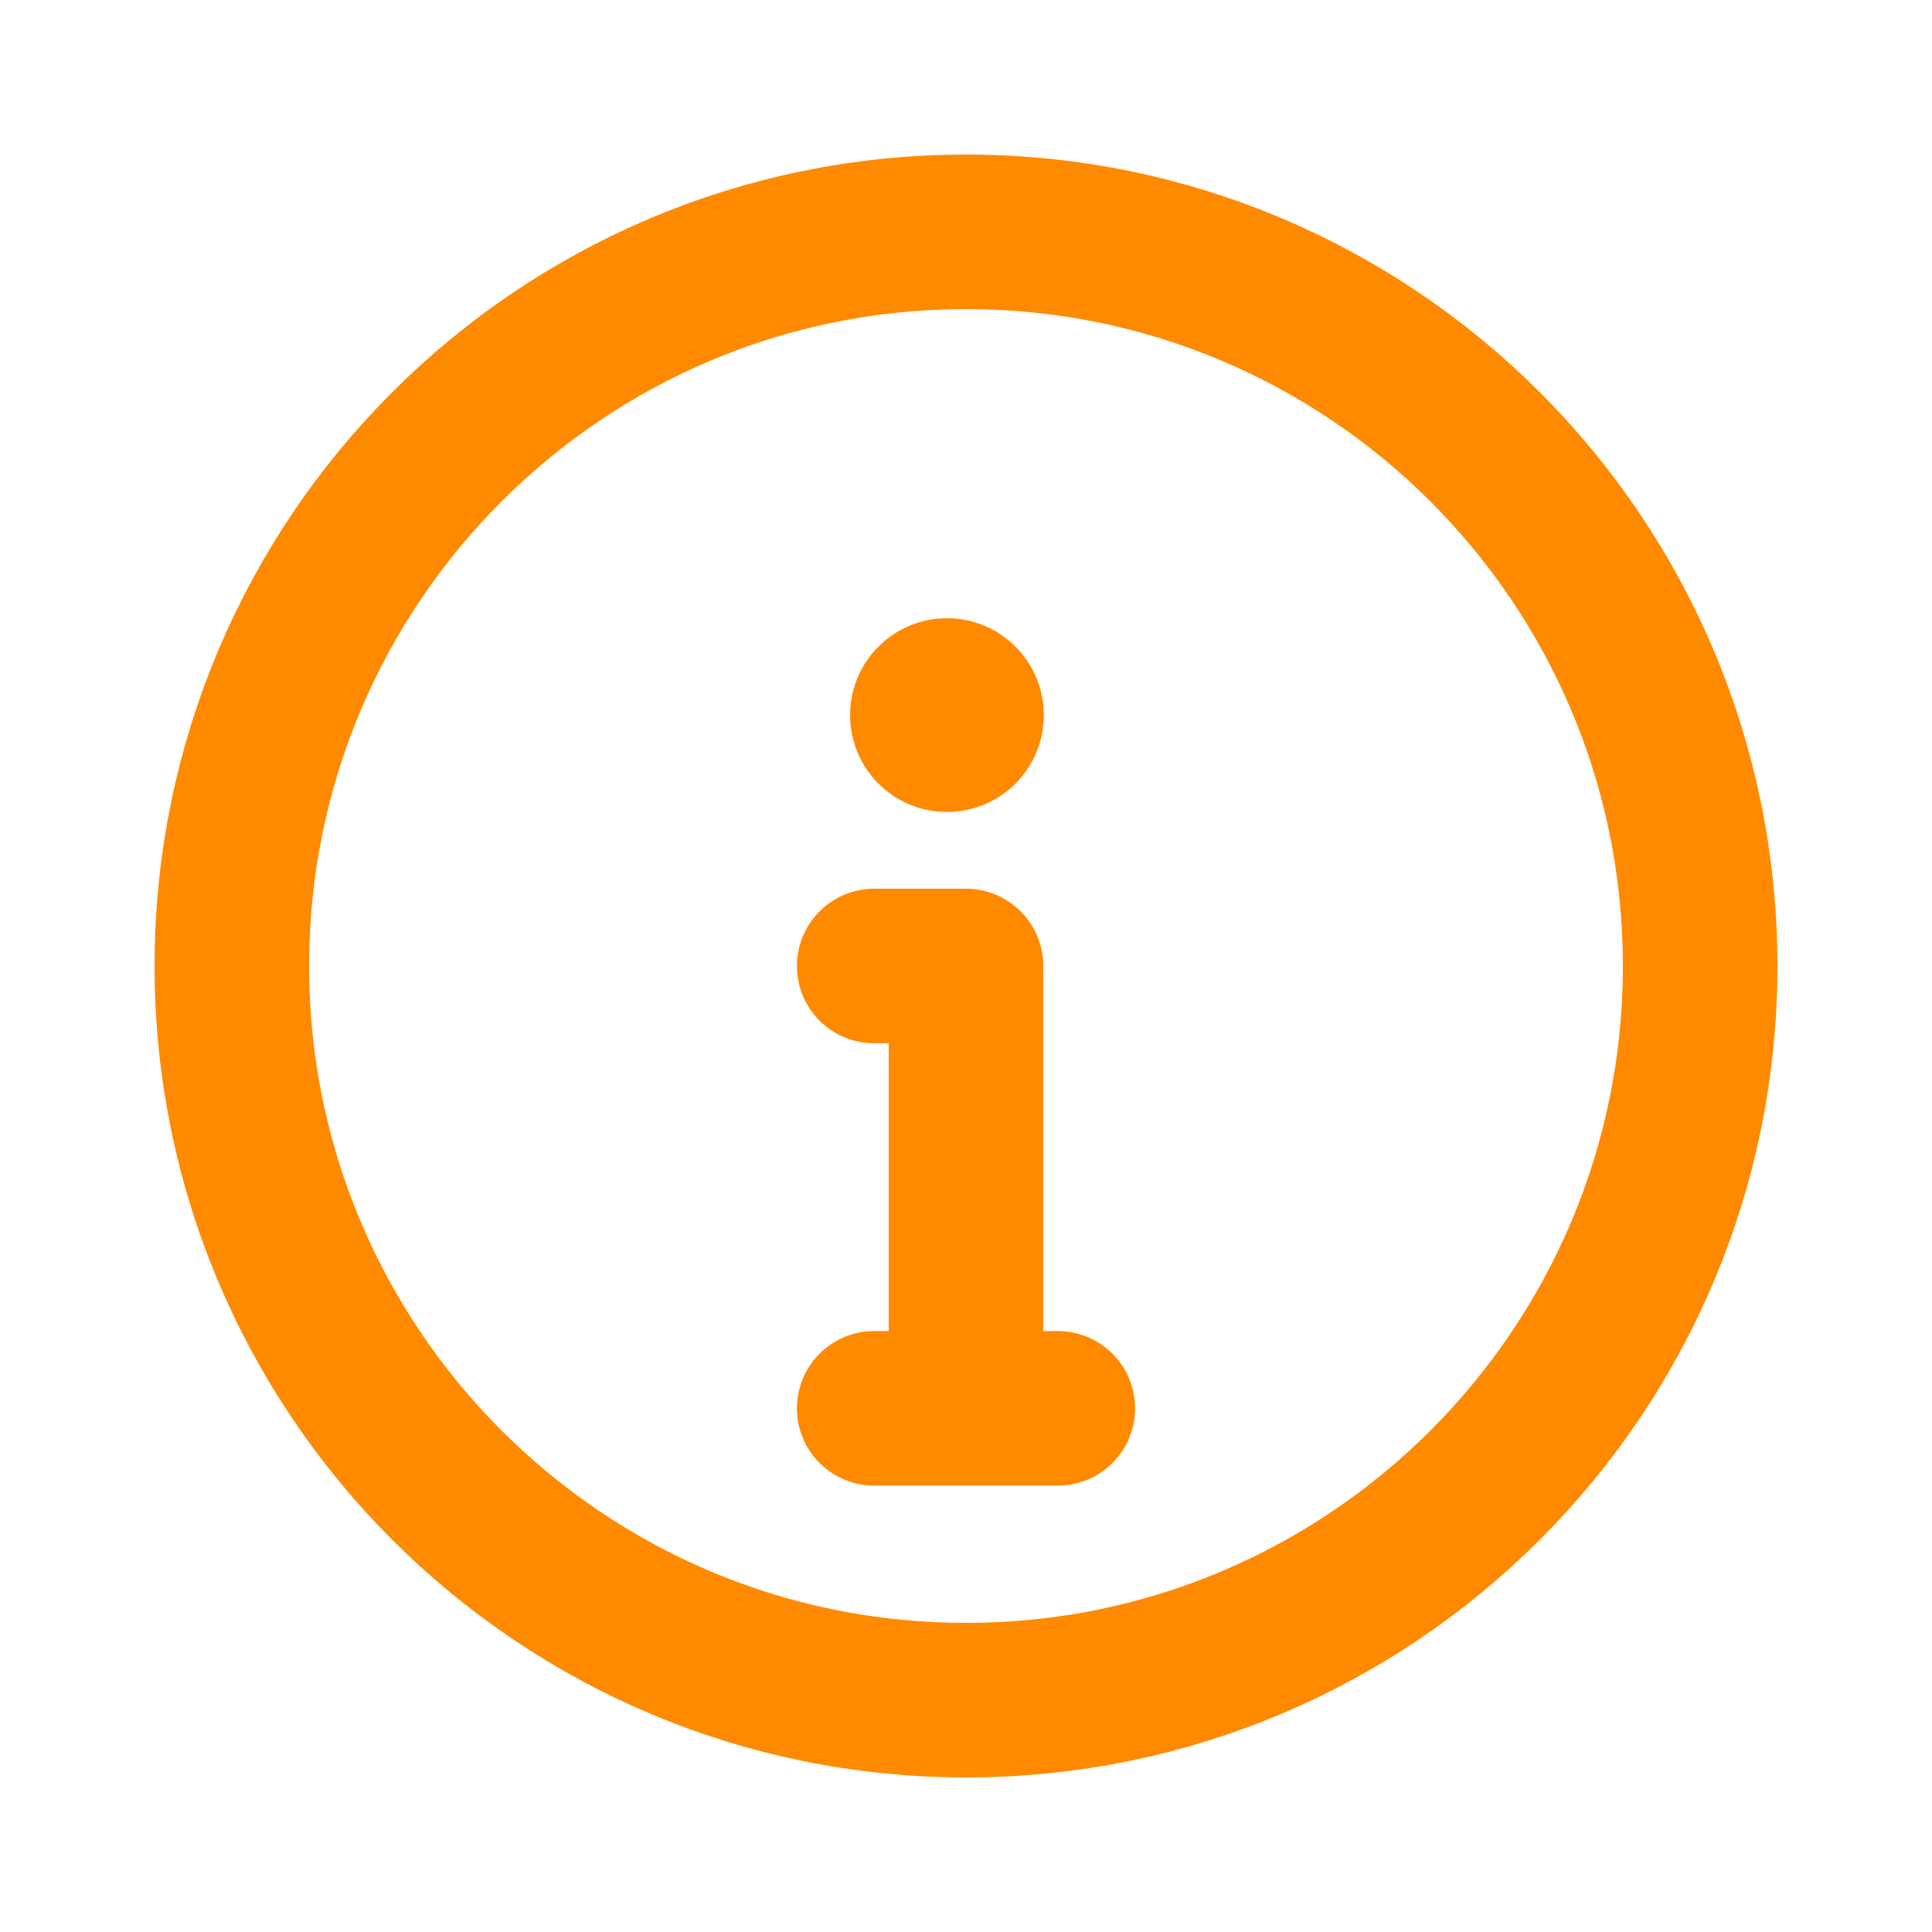 <svg width="25" height="25" viewBox="0 0 25 25" fill="none" xmlns="http://www.w3.org/2000/svg">
<path d="M12.5 22C17.747 22 22 17.747 22 12.5C22 7.253 17.747 3 12.5 3C7.253 3 3 7.253 3 12.5C3 17.747 7.253 22 12.5 22Z" stroke="#FF8A00" stroke-width="2" stroke-linecap="round" stroke-linejoin="round"/>
<path d="M12.5 17.25V12.5H11.312" stroke="#FF8A00" stroke-width="2" stroke-linecap="round" stroke-linejoin="round"/>
<path d="M11.312 18.224H13.688" stroke="#FF8A00" stroke-width="2" stroke-linecap="round" stroke-linejoin="round"/>
<path d="M12.254 10.507C12.946 10.507 13.507 9.946 13.507 9.253C13.507 8.561 12.946 8 12.254 8C11.561 8 11 8.561 11 9.253C11 9.946 11.561 10.507 12.254 10.507Z" fill="#FF8A00"/>
</svg>
